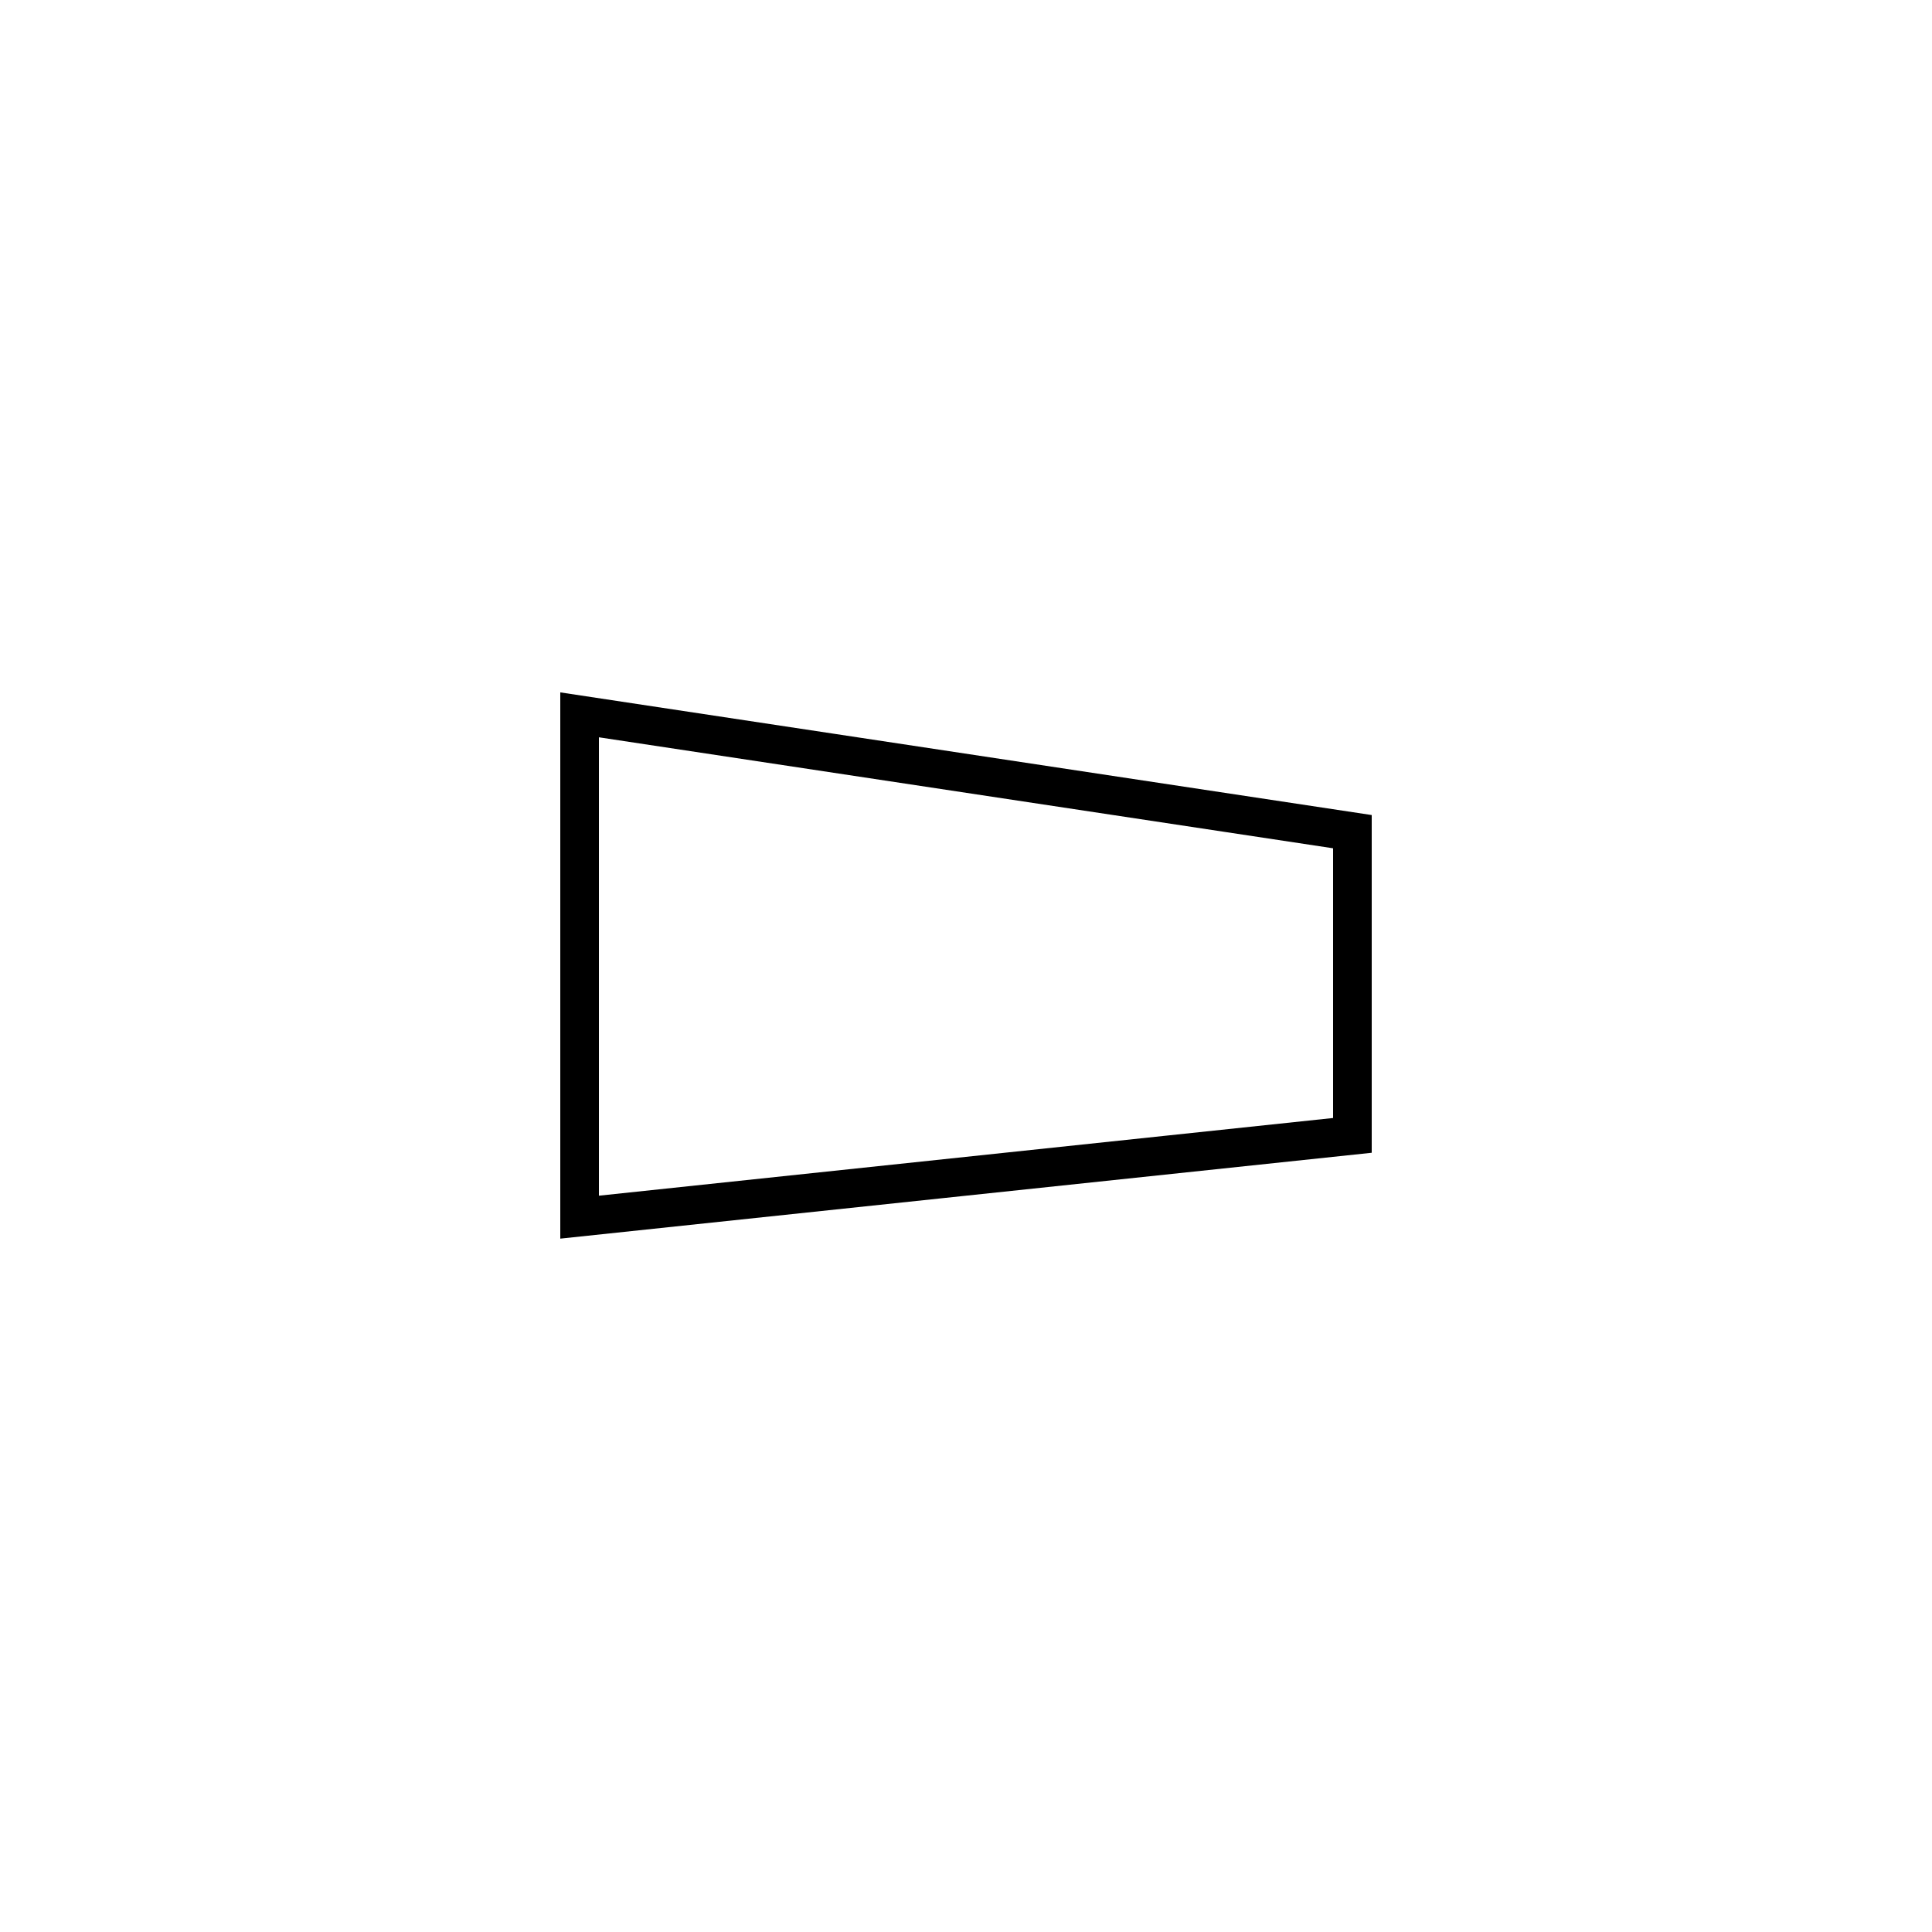 <?xml version="1.0" encoding="UTF-8"?>
<svg xmlns="http://www.w3.org/2000/svg" width="100" height="100" viewBox="0 0 100 100" fill="none">
  <rect width="100" height="100" fill="white"></rect>
  <path d="M70 58.767L30 63V37L70 43.047V58.767Z" stroke="black" stroke-width="2"></path>
</svg>
